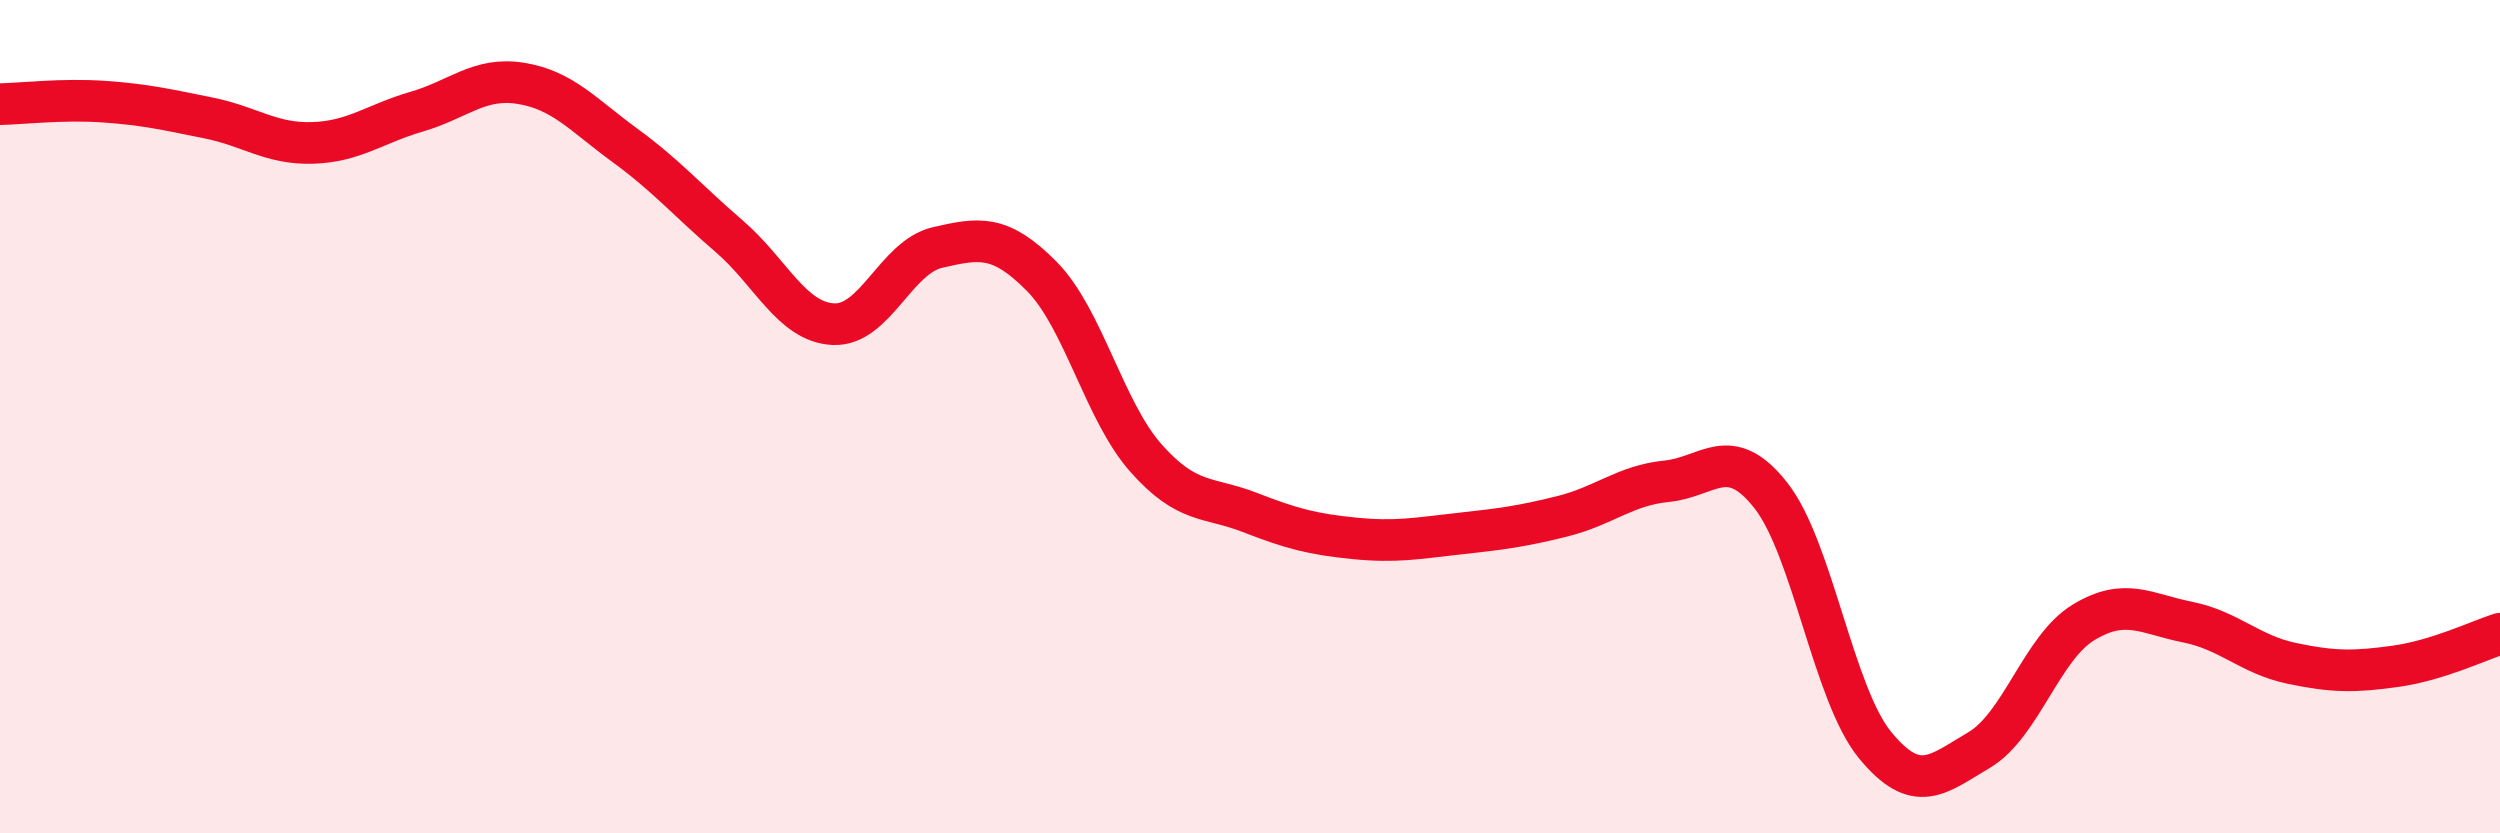 
    <svg width="60" height="20" viewBox="0 0 60 20" xmlns="http://www.w3.org/2000/svg">
      <path
        d="M 0,2.5 C 0.5,2.49 1.5,2.37 2.5,2.44 C 3.5,2.51 4,2.63 5,2.83 C 6,3.03 6.5,3.46 7.5,3.43 C 8.5,3.4 9,2.97 10,2.68 C 11,2.39 11.5,1.84 12.5,2 C 13.5,2.16 14,2.76 15,3.49 C 16,4.22 16.5,4.81 17.5,5.67 C 18.5,6.53 19,7.73 20,7.78 C 21,7.83 21.5,6.17 22.5,5.94 C 23.5,5.71 24,5.62 25,6.63 C 26,7.64 26.5,9.86 27.5,10.99 C 28.5,12.12 29,11.91 30,12.3 C 31,12.69 31.5,12.82 32.5,12.92 C 33.5,13.02 34,12.92 35,12.81 C 36,12.7 36.5,12.64 37.5,12.39 C 38.5,12.14 39,11.65 40,11.55 C 41,11.45 41.5,10.62 42.5,11.89 C 43.5,13.16 44,16.66 45,17.88 C 46,19.1 46.5,18.59 47.5,18 C 48.5,17.41 49,15.55 50,14.94 C 51,14.33 51.5,14.73 52.5,14.93 C 53.5,15.13 54,15.71 55,15.92 C 56,16.13 56.5,16.13 57.5,15.99 C 58.5,15.85 59.5,15.37 60,15.21L60 20L0 20Z"
        fill="#EB0A25"
        opacity="0.1"
        stroke-linecap="round"
        stroke-linejoin="round"
      />
      <path
        d="M 0,2.5 C 0.5,2.49 1.5,2.37 2.5,2.44 C 3.5,2.51 4,2.63 5,2.83 C 6,3.03 6.5,3.46 7.5,3.43 C 8.5,3.4 9,2.97 10,2.68 C 11,2.39 11.5,1.84 12.5,2 C 13.5,2.16 14,2.76 15,3.49 C 16,4.22 16.5,4.81 17.5,5.67 C 18.5,6.53 19,7.73 20,7.78 C 21,7.83 21.5,6.17 22.5,5.94 C 23.5,5.71 24,5.62 25,6.63 C 26,7.64 26.5,9.86 27.5,10.99 C 28.5,12.12 29,11.91 30,12.3 C 31,12.69 31.5,12.82 32.5,12.92 C 33.5,13.02 34,12.92 35,12.81 C 36,12.7 36.5,12.64 37.5,12.39 C 38.5,12.14 39,11.65 40,11.55 C 41,11.45 41.5,10.62 42.5,11.89 C 43.5,13.16 44,16.66 45,17.88 C 46,19.1 46.5,18.59 47.5,18 C 48.5,17.41 49,15.55 50,14.94 C 51,14.33 51.5,14.73 52.5,14.93 C 53.5,15.13 54,15.71 55,15.92 C 56,16.13 56.5,16.13 57.5,15.99 C 58.5,15.85 59.5,15.37 60,15.21"
        stroke="#EB0A25"
        stroke-width="1"
        fill="none"
        stroke-linecap="round"
        stroke-linejoin="round"
      />
    </svg>
  